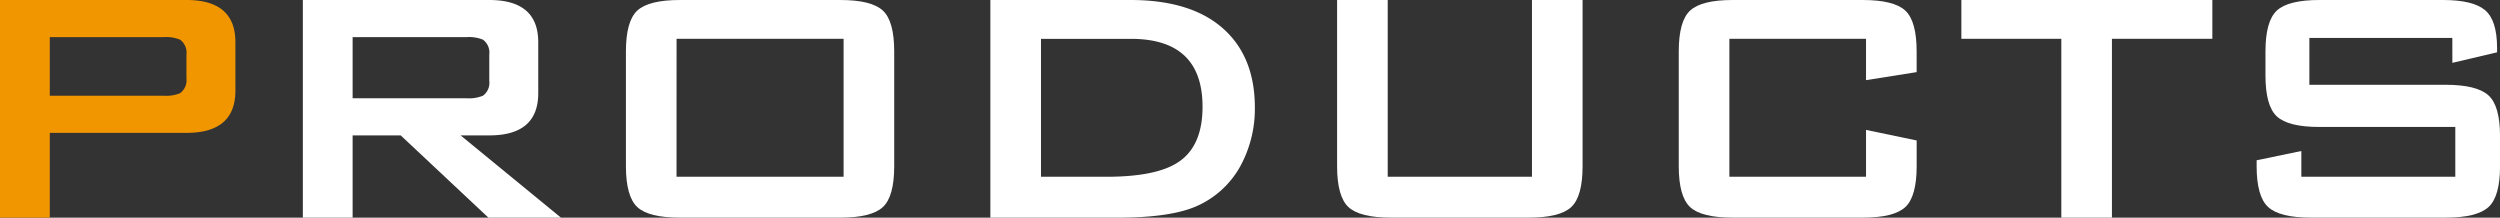 <svg id="レイヤー_1" data-name="レイヤー 1" xmlns="http://www.w3.org/2000/svg" width="331.91" height="28.896" viewBox="0 0 331.91 28.896">
  <rect x="0" y="0" width="331.91" height="28.896" fill="#333333" stroke="none"/>
  <defs>
    <style>
      .cls-1 {
        fill: #f29600;
      }

      .cls-2 {
        fill: #fff;
      }
    </style>
  </defs>
  <g>
    <path class="cls-1" d="M0,28.9V0H24.752q6.5,0,6.5,5.6v6.44q0,5.6-6.5,5.6H6.608V28.9ZM21.729,4.928H6.608v7.784H21.729a4.916,4.916,0,0,0,2.183-.341,2.137,2.137,0,0,0,.84-1.988V7.257a2.138,2.138,0,0,0-.84-1.988A4.916,4.916,0,0,0,21.729,4.928Z"/>
    <path class="cls-2" d="M40.207,28.9V0H64.959q6.5,0,6.5,5.6v6.776q0,5.6-6.5,5.6H61.151L74.479,28.9H64.848L53.2,17.976H46.815V28.9ZM61.936,4.928H46.815v8.12H61.936a4.937,4.937,0,0,0,2.183-.339,2.114,2.114,0,0,0,.84-1.973V7.24a2.115,2.115,0,0,0-.84-1.973A4.937,4.937,0,0,0,61.936,4.928Z"/>
    <path class="cls-2" d="M83.1,6.832Q83.1,2.8,84.615,1.4T90.271,0h21.28q4.143,0,5.656,1.4t1.512,5.432V22.064q0,4.032-1.512,5.432t-5.656,1.4H90.271q-4.145,0-5.656-1.4T83.1,22.064Zm6.719,16.632H112V5.152H89.823Z"/>
    <path class="cls-2" d="M131.485,28.9V0h18.593q8.007,0,12.264,3.752T166.6,14.28a15.875,15.875,0,0,1-1.96,7.84,12.263,12.263,0,0,1-5.936,5.32Q155.23,28.9,148.342,28.9Zm6.721-5.432h8.68q6.663,0,9.576-1.96,3.192-2.128,3.191-7.336,0-9.015-9.519-9.016H138.206Z"/>
    <path class="cls-2" d="M184.238,0V23.464H203.39V0h6.72V22.064q0,4.032-1.512,5.432t-5.656,1.4H184.686q-4.145,0-5.656-1.4t-1.512-5.432V0Z"/>
    <path class="cls-2" d="M247.741,5.152H229.6V23.464h18.143V17.248l6.721,1.4v3.416q0,4.032-1.513,5.432t-5.655,1.4H230.046q-4.146,0-5.656-1.4t-1.512-5.432V6.832q0-4.032,1.512-5.432T230.046,0h17.248q4.143,0,5.655,1.4t1.513,5.432V9.576l-6.721,1.064Z"/>
    <path class="cls-2" d="M280.388,5.152V28.9h-6.719V5.152H260.4V0h33.32V5.152Z"/>
    <path class="cls-2" d="M325.582,5.04H306.6v6.216h18.072q4.152,0,5.7,1.4t1.543,5.432v3.976q0,4.032-1.541,5.432t-5.684,1.4H306.822q-4.146,0-5.684-1.4T299.6,22.064V21.28l5.936-1.232v3.416h20.441V16.856H307.941q-4.146,0-5.656-1.4t-1.512-5.432V6.832q0-4.032,1.512-5.432T307.941,0h16.408q3.977,0,5.572,1.344t1.6,4.984v.616l-5.935,1.4Z"/>
  </g>
</svg>

